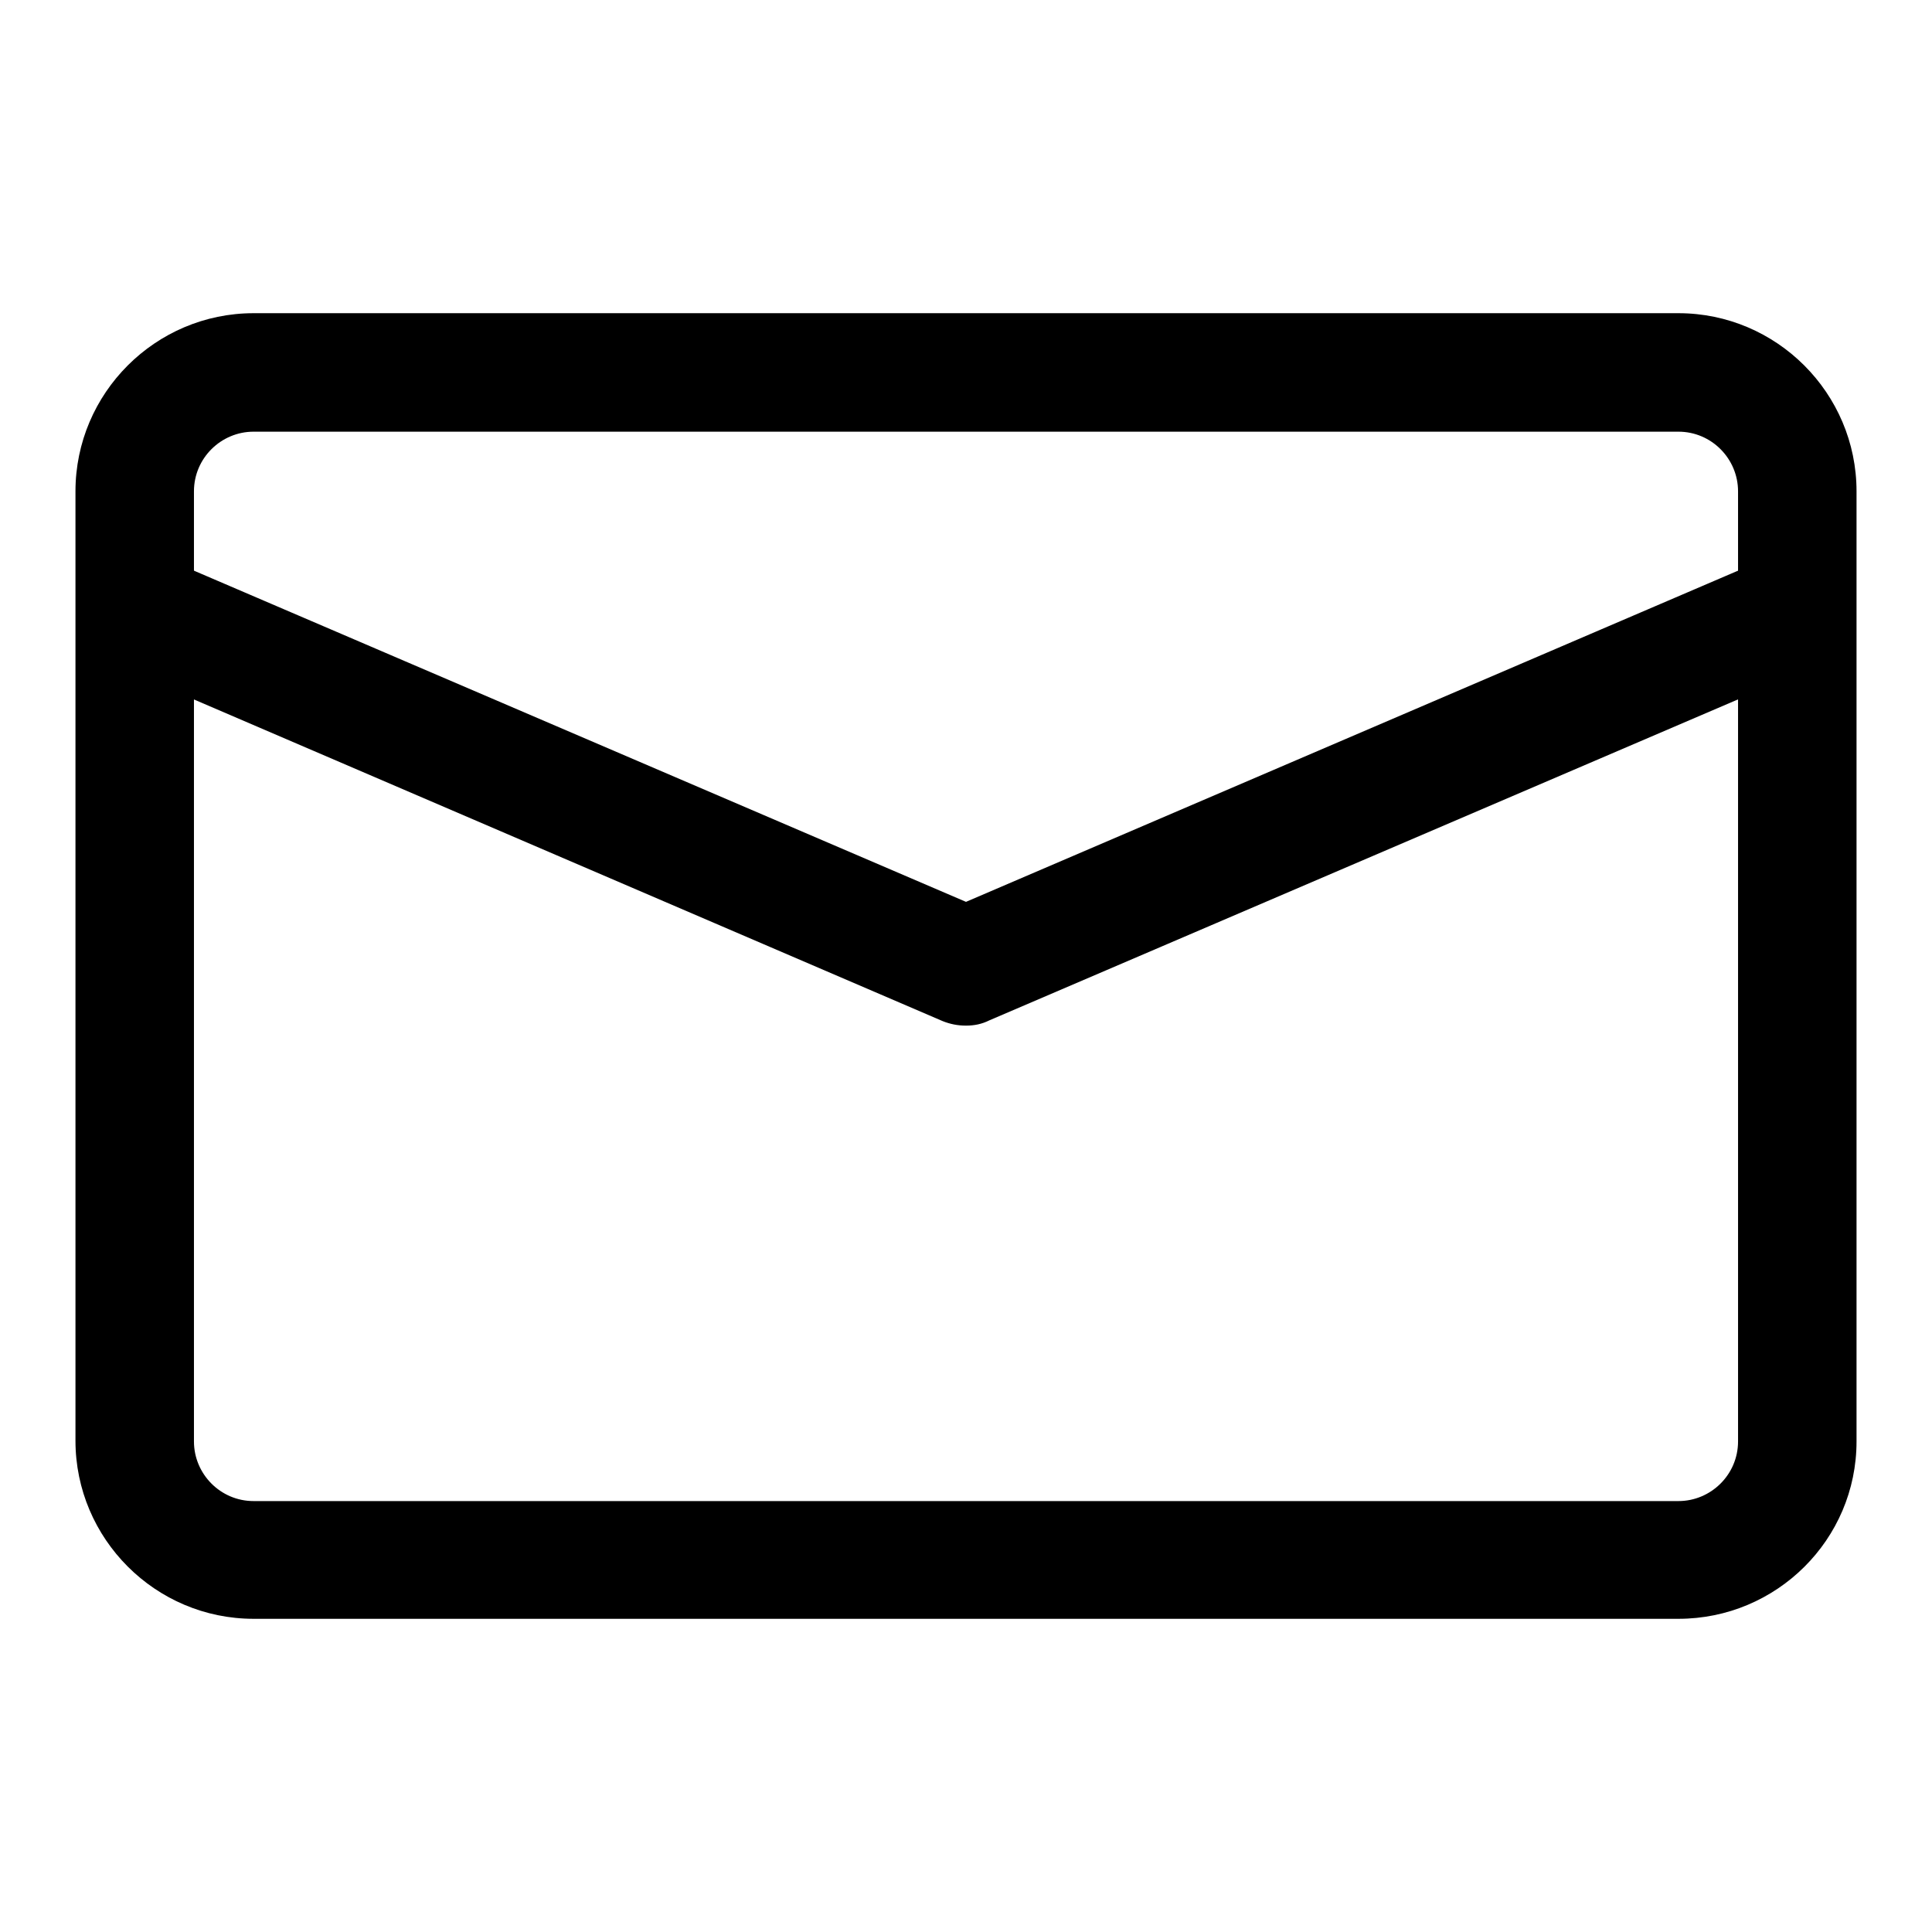 <?xml version="1.0" encoding="utf-8"?>
<!-- Svg Vector Icons : http://www.onlinewebfonts.com/icon -->
<!DOCTYPE svg PUBLIC "-//W3C//DTD SVG 1.1//EN" "http://www.w3.org/Graphics/SVG/1.1/DTD/svg11.dtd">
<svg version="1.1" xmlns="http://www.w3.org/2000/svg" xmlns:xlink="http://www.w3.org/1999/xlink" x="0px" y="0px" viewBox="0 0 256 256" enable-background="new 0 0 256 256" xml:space="preserve">
<g> <path fill="#000000" d="M222.4,214.5H33.6c-13,0-23.6-10.6-23.6-23.6V65.1c0-13,10.6-23.6,23.6-23.6h188.8 c13,0,23.6,10.6,23.6,23.6v125.9C246,204,235.4,214.5,222.4,214.5z M33.6,57.2c-4.3,0-7.9,3.5-7.9,7.9v125.9c0,4.3,3.5,7.9,7.9,7.9 h188.8c4.3,0,7.9-3.5,7.9-7.9V65.1c0-4.3-3.5-7.9-7.9-7.9H33.6z"/> <path fill="#000000" d="M128,135.9c-1.1,0-2.1-0.2-3.1-0.6L14.8,88c-4-1.7-5.8-6.3-4.1-10.3S17,71.9,21,73.6l107,45.9l107-45.9 c4-1.7,8.6,0.1,10.3,4.1s-0.1,8.6-4.1,10.3l-110.1,47.2C130.1,135.7,129.1,135.9,128,135.9z"/></g>
</svg>